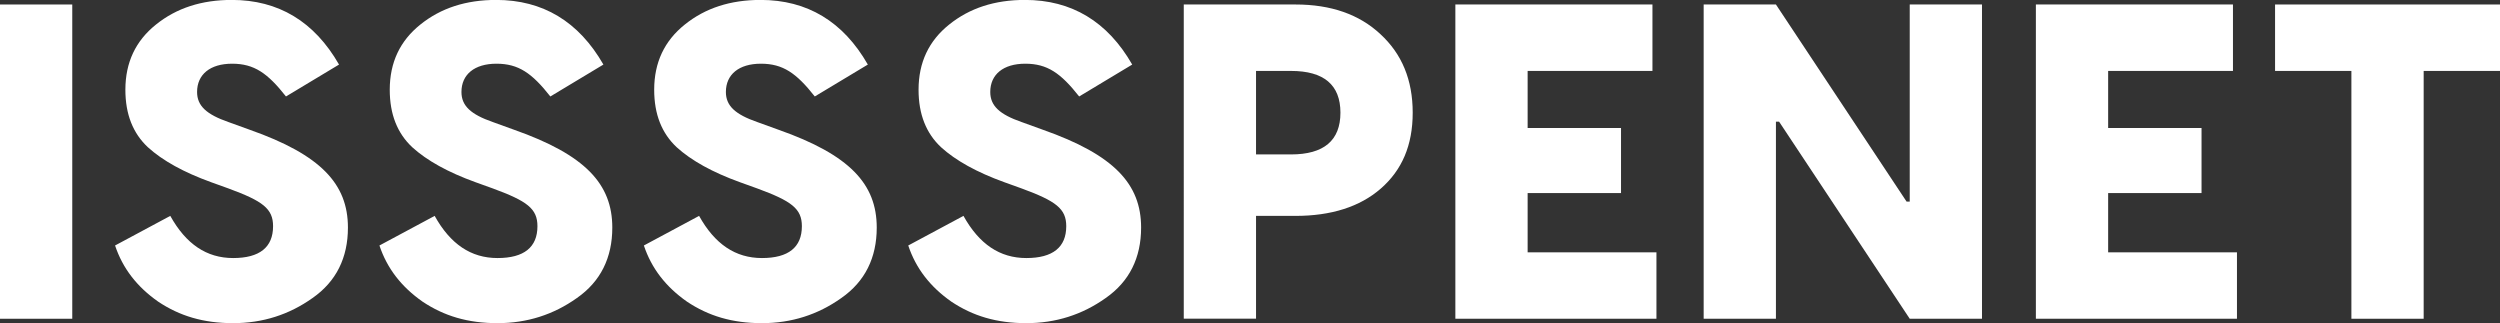 <?xml version="1.0" encoding="UTF-8"?>
<svg id="Layer_2" data-name="Layer 2" xmlns="http://www.w3.org/2000/svg" viewBox="0 0 356.32 46.07">
  <rect x="0" y="0" width="356.32" height="46.07" fill="#333333" stroke="none"/>
  <defs>
    <style>
      .cls-1 {
        fill: #ffffff;
        stroke-width: 0px;
      }
    </style>
  </defs>
  <g id="Layer_1-2" data-name="Layer 1">
    <g>
      <path class="cls-1" d="m10.3.64v44.79H0V.64h10.3Z"/>
      <path class="cls-1" d="m48.31,9.21l-7.55,4.54c-2.62-3.33-4.54-4.67-7.68-4.67s-4.99,1.54-4.99,4.03c0,1.98,1.34,3.2,4.48,4.29l3.01,1.09c10.17,3.58,14.01,7.74,14.01,13.95,0,4.29-1.66,7.68-5.05,10.04-3.33,2.37-7.1,3.58-11.32,3.58s-7.61-1.02-10.68-3.07c-3.01-2.11-5.05-4.73-6.14-8l7.87-4.22c2.24,4.03,5.18,6.01,8.96,6.01s5.69-1.54,5.69-4.54c0-2.5-1.47-3.58-6.33-5.37l-2.5-.9c-3.9-1.41-6.91-3.07-9.02-4.99-2.11-1.98-3.2-4.67-3.2-8.19,0-3.9,1.47-6.97,4.35-9.28,2.94-2.37,6.53-3.52,10.81-3.52,6.65,0,11.77,3.07,15.29,9.21Z"/>
      <path class="cls-1" d="m85.99,9.21l-7.55,4.54c-2.62-3.33-4.54-4.67-7.68-4.67s-4.99,1.54-4.99,4.03c0,1.98,1.34,3.2,4.48,4.29l3.01,1.09c10.17,3.58,14.01,7.74,14.01,13.95,0,4.29-1.66,7.68-5.05,10.04-3.33,2.37-7.1,3.58-11.32,3.58s-7.61-1.02-10.68-3.07c-3.01-2.11-5.05-4.73-6.14-8l7.87-4.22c2.24,4.03,5.18,6.01,8.96,6.01s5.69-1.54,5.69-4.54c0-2.5-1.47-3.58-6.33-5.37l-2.5-.9c-3.9-1.41-6.91-3.07-9.02-4.99-2.11-1.98-3.2-4.67-3.2-8.19,0-3.9,1.47-6.97,4.35-9.28,2.94-2.37,6.53-3.52,10.81-3.52,6.65,0,11.77,3.07,15.29,9.21Z"/>
      <path class="cls-1" d="m123.68,9.21l-7.55,4.54c-2.62-3.33-4.54-4.67-7.68-4.67s-4.99,1.54-4.99,4.03c0,1.98,1.34,3.2,4.48,4.29l3.01,1.09c10.17,3.58,14.01,7.74,14.01,13.95,0,4.29-1.66,7.68-5.05,10.04-3.33,2.37-7.1,3.58-11.32,3.58s-7.61-1.02-10.68-3.07c-3.01-2.11-5.05-4.73-6.14-8l7.87-4.22c2.24,4.03,5.18,6.01,8.96,6.01s5.69-1.54,5.69-4.54c0-2.5-1.47-3.58-6.33-5.37l-2.5-.9c-3.9-1.41-6.91-3.07-9.02-4.99-2.11-1.98-3.2-4.67-3.2-8.19,0-3.9,1.47-6.97,4.35-9.28,2.94-2.37,6.53-3.52,10.81-3.52,6.65,0,11.77,3.07,15.29,9.21Z"/>
      <path class="cls-1" d="m161.36,9.21l-7.55,4.54c-2.62-3.33-4.54-4.67-7.68-4.67s-4.99,1.54-4.99,4.03c0,1.98,1.34,3.2,4.48,4.29l3.01,1.09c10.17,3.58,14.01,7.74,14.01,13.95,0,4.29-1.66,7.68-5.05,10.04-3.33,2.37-7.1,3.58-11.32,3.58s-7.61-1.02-10.68-3.07c-3.01-2.11-5.05-4.73-6.14-8l7.87-4.22c2.24,4.03,5.18,6.01,8.96,6.01s5.69-1.54,5.69-4.54c0-2.5-1.47-3.58-6.33-5.37l-2.5-.9c-3.9-1.41-6.91-3.07-9.02-4.99-2.11-1.98-3.2-4.67-3.2-8.19,0-3.9,1.47-6.97,4.35-9.28,2.94-2.37,6.53-3.52,10.81-3.52,6.65,0,11.77,3.07,15.29,9.21Z"/>
      <path class="cls-1" d="m184.65.64c5.05,0,9.08,1.41,12.09,4.22,3.07,2.82,4.61,6.53,4.61,11.2s-1.54,8.19-4.54,10.81-7.1,3.9-12.16,3.9h-5.63v14.65h-10.3V.64h15.93Zm-.64,21.37c4.67,0,7.04-1.98,7.04-5.95s-2.37-5.95-7.04-5.95h-4.99v11.9h4.99Z"/>
      <path class="cls-1" d="m217.73,35.96h18.36v9.47h-28.66V.64h28.09v9.47h-17.79v8.13h13.31v9.28h-13.31v8.45Z"/>
      <path class="cls-1" d="m242.82,45.43V.64h10.3l18.62,28.09h.45V.64h10.3v44.79h-10.3l-18.62-28.09h-.45v28.09h-10.3Z"/>
      <path class="cls-1" d="m300.47,35.96h18.36v9.47h-28.66V.64h28.09v9.47h-17.79v8.13h13.31v9.28h-13.31v8.45Z"/>
      <path class="cls-1" d="m356.32.64v9.47h-10.88v35.32h-10.3V10.11h-10.88V.64h32.05Z"/>
    </g>
  </g>
</svg>